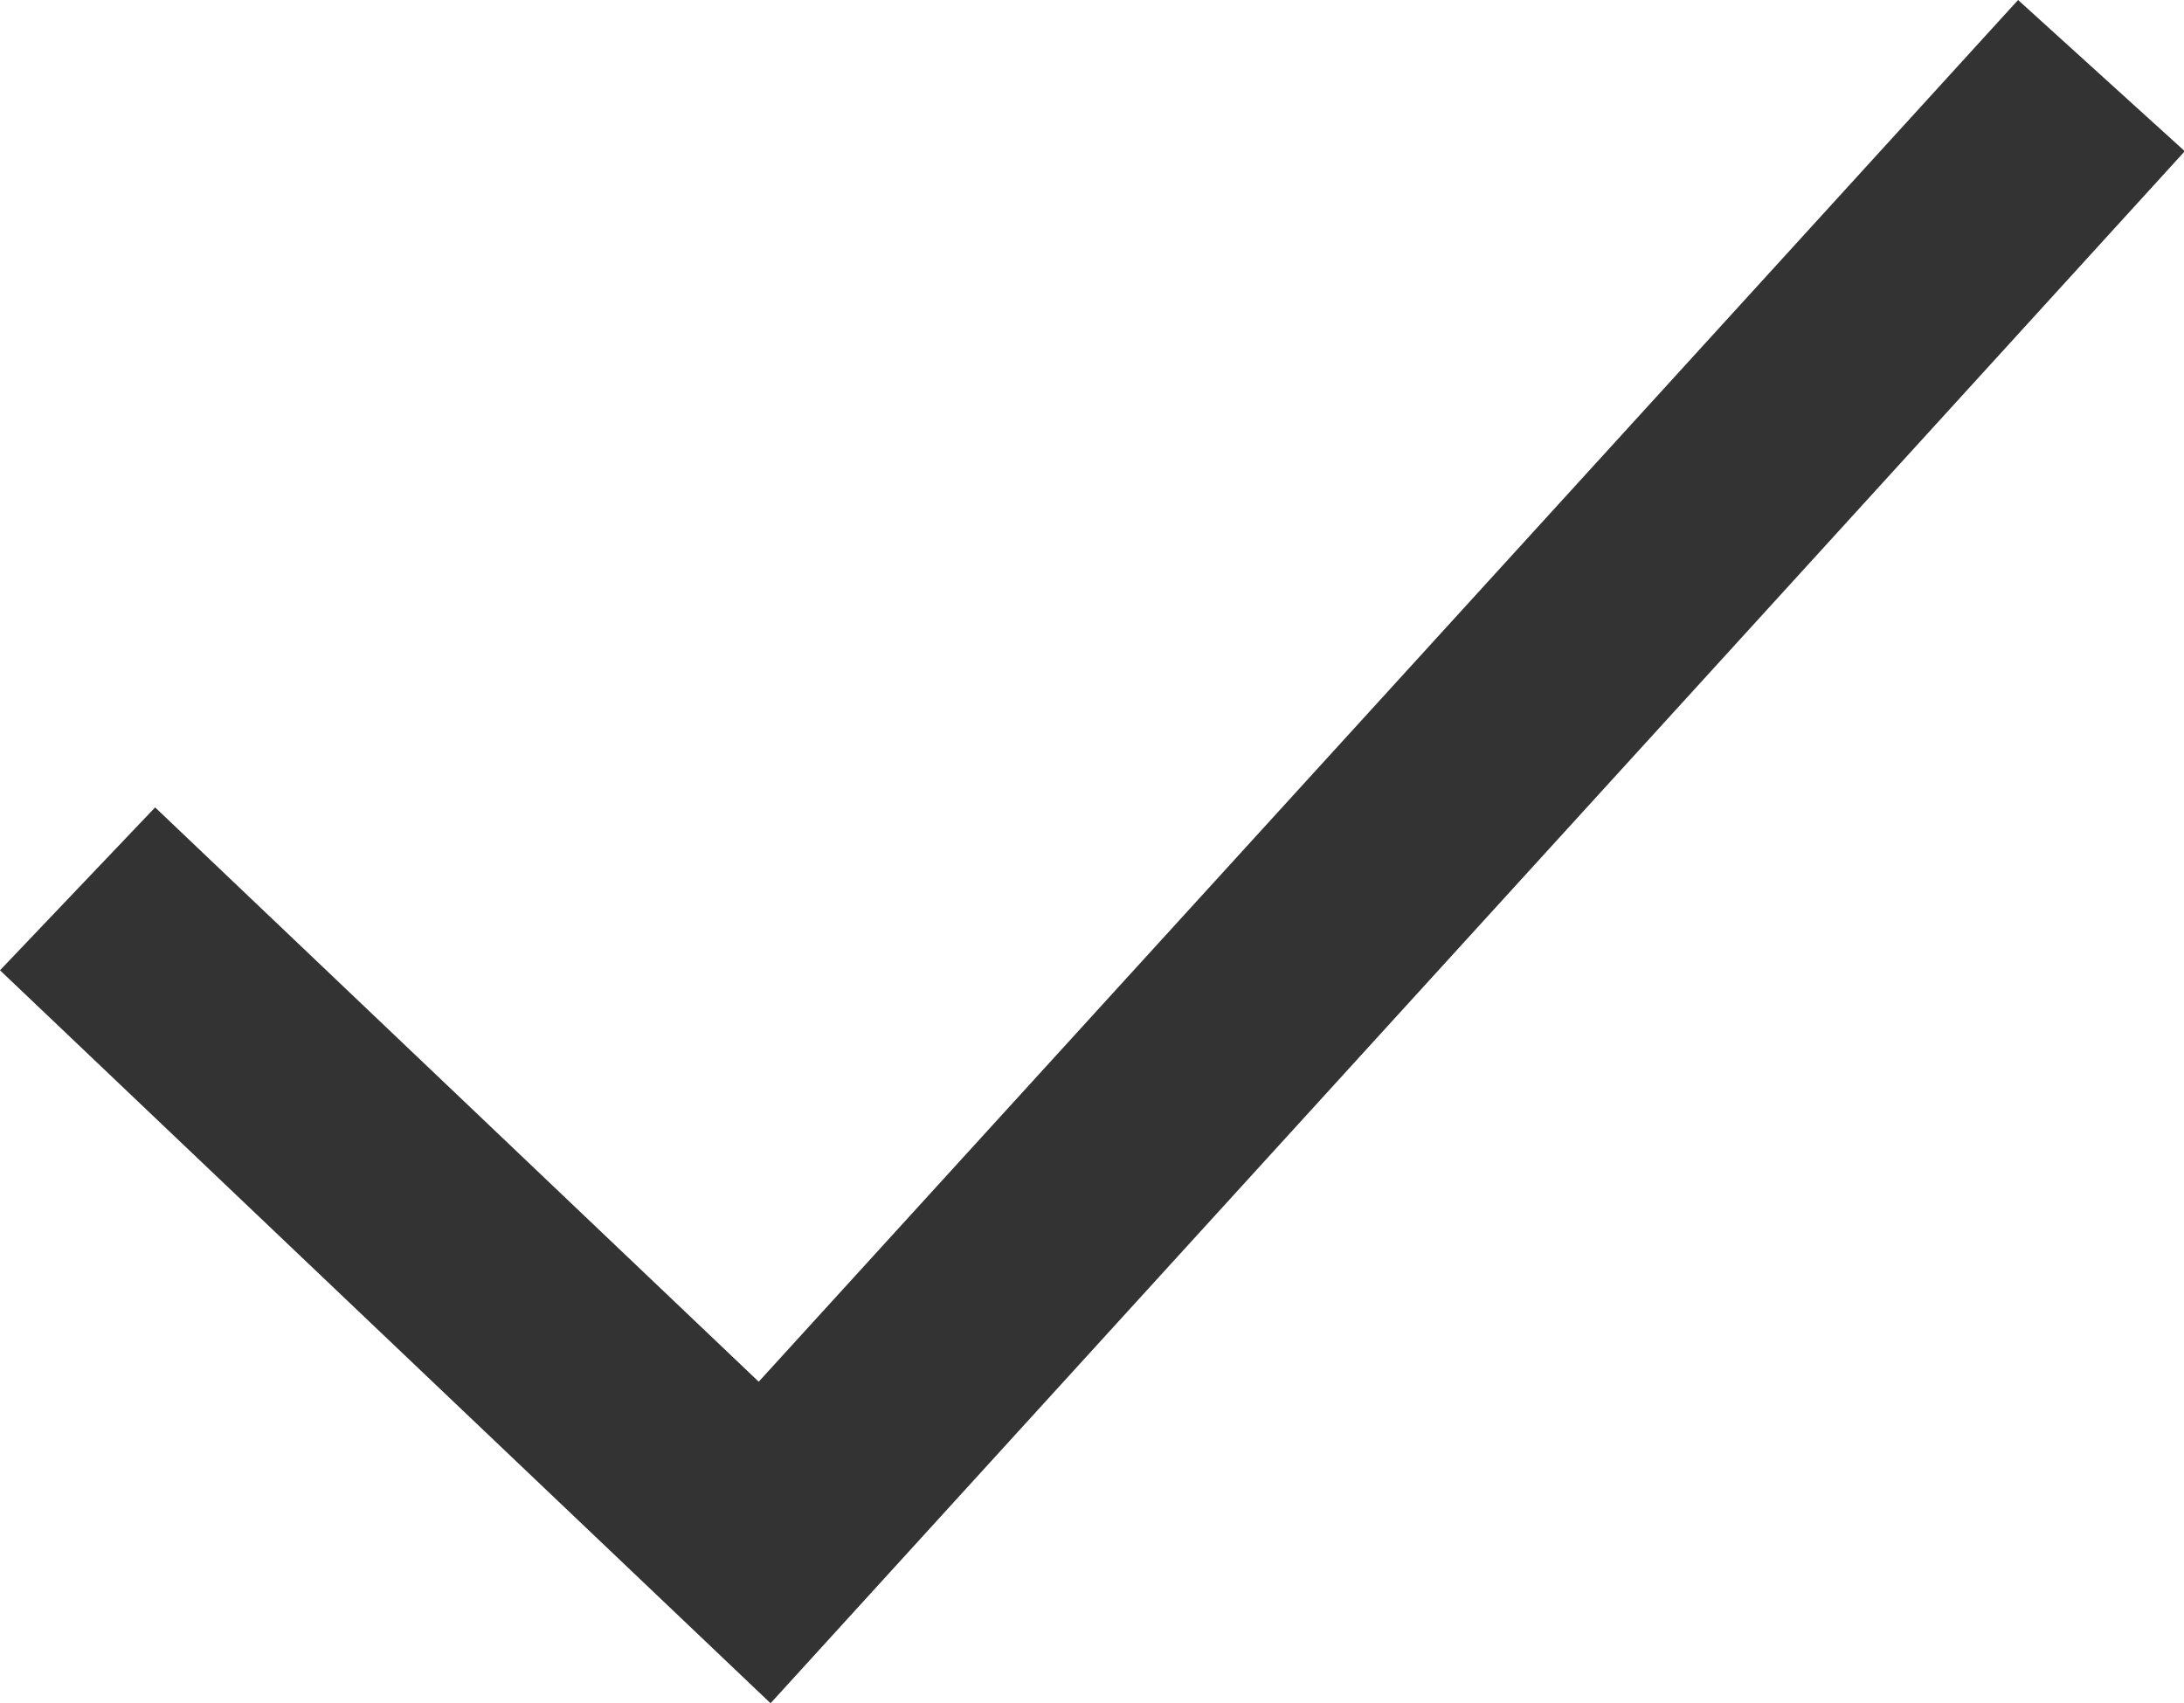 <svg xmlns="http://www.w3.org/2000/svg" width="24.891" height="19.408" viewBox="0 0 24.891 19.408">
  <path id="checkmark-01" d="M8.647,15.744,23,0l1.9,1.723L8.782,19.408,0,11.056,1.768,9.2Z" fill="#333"/>
</svg>
